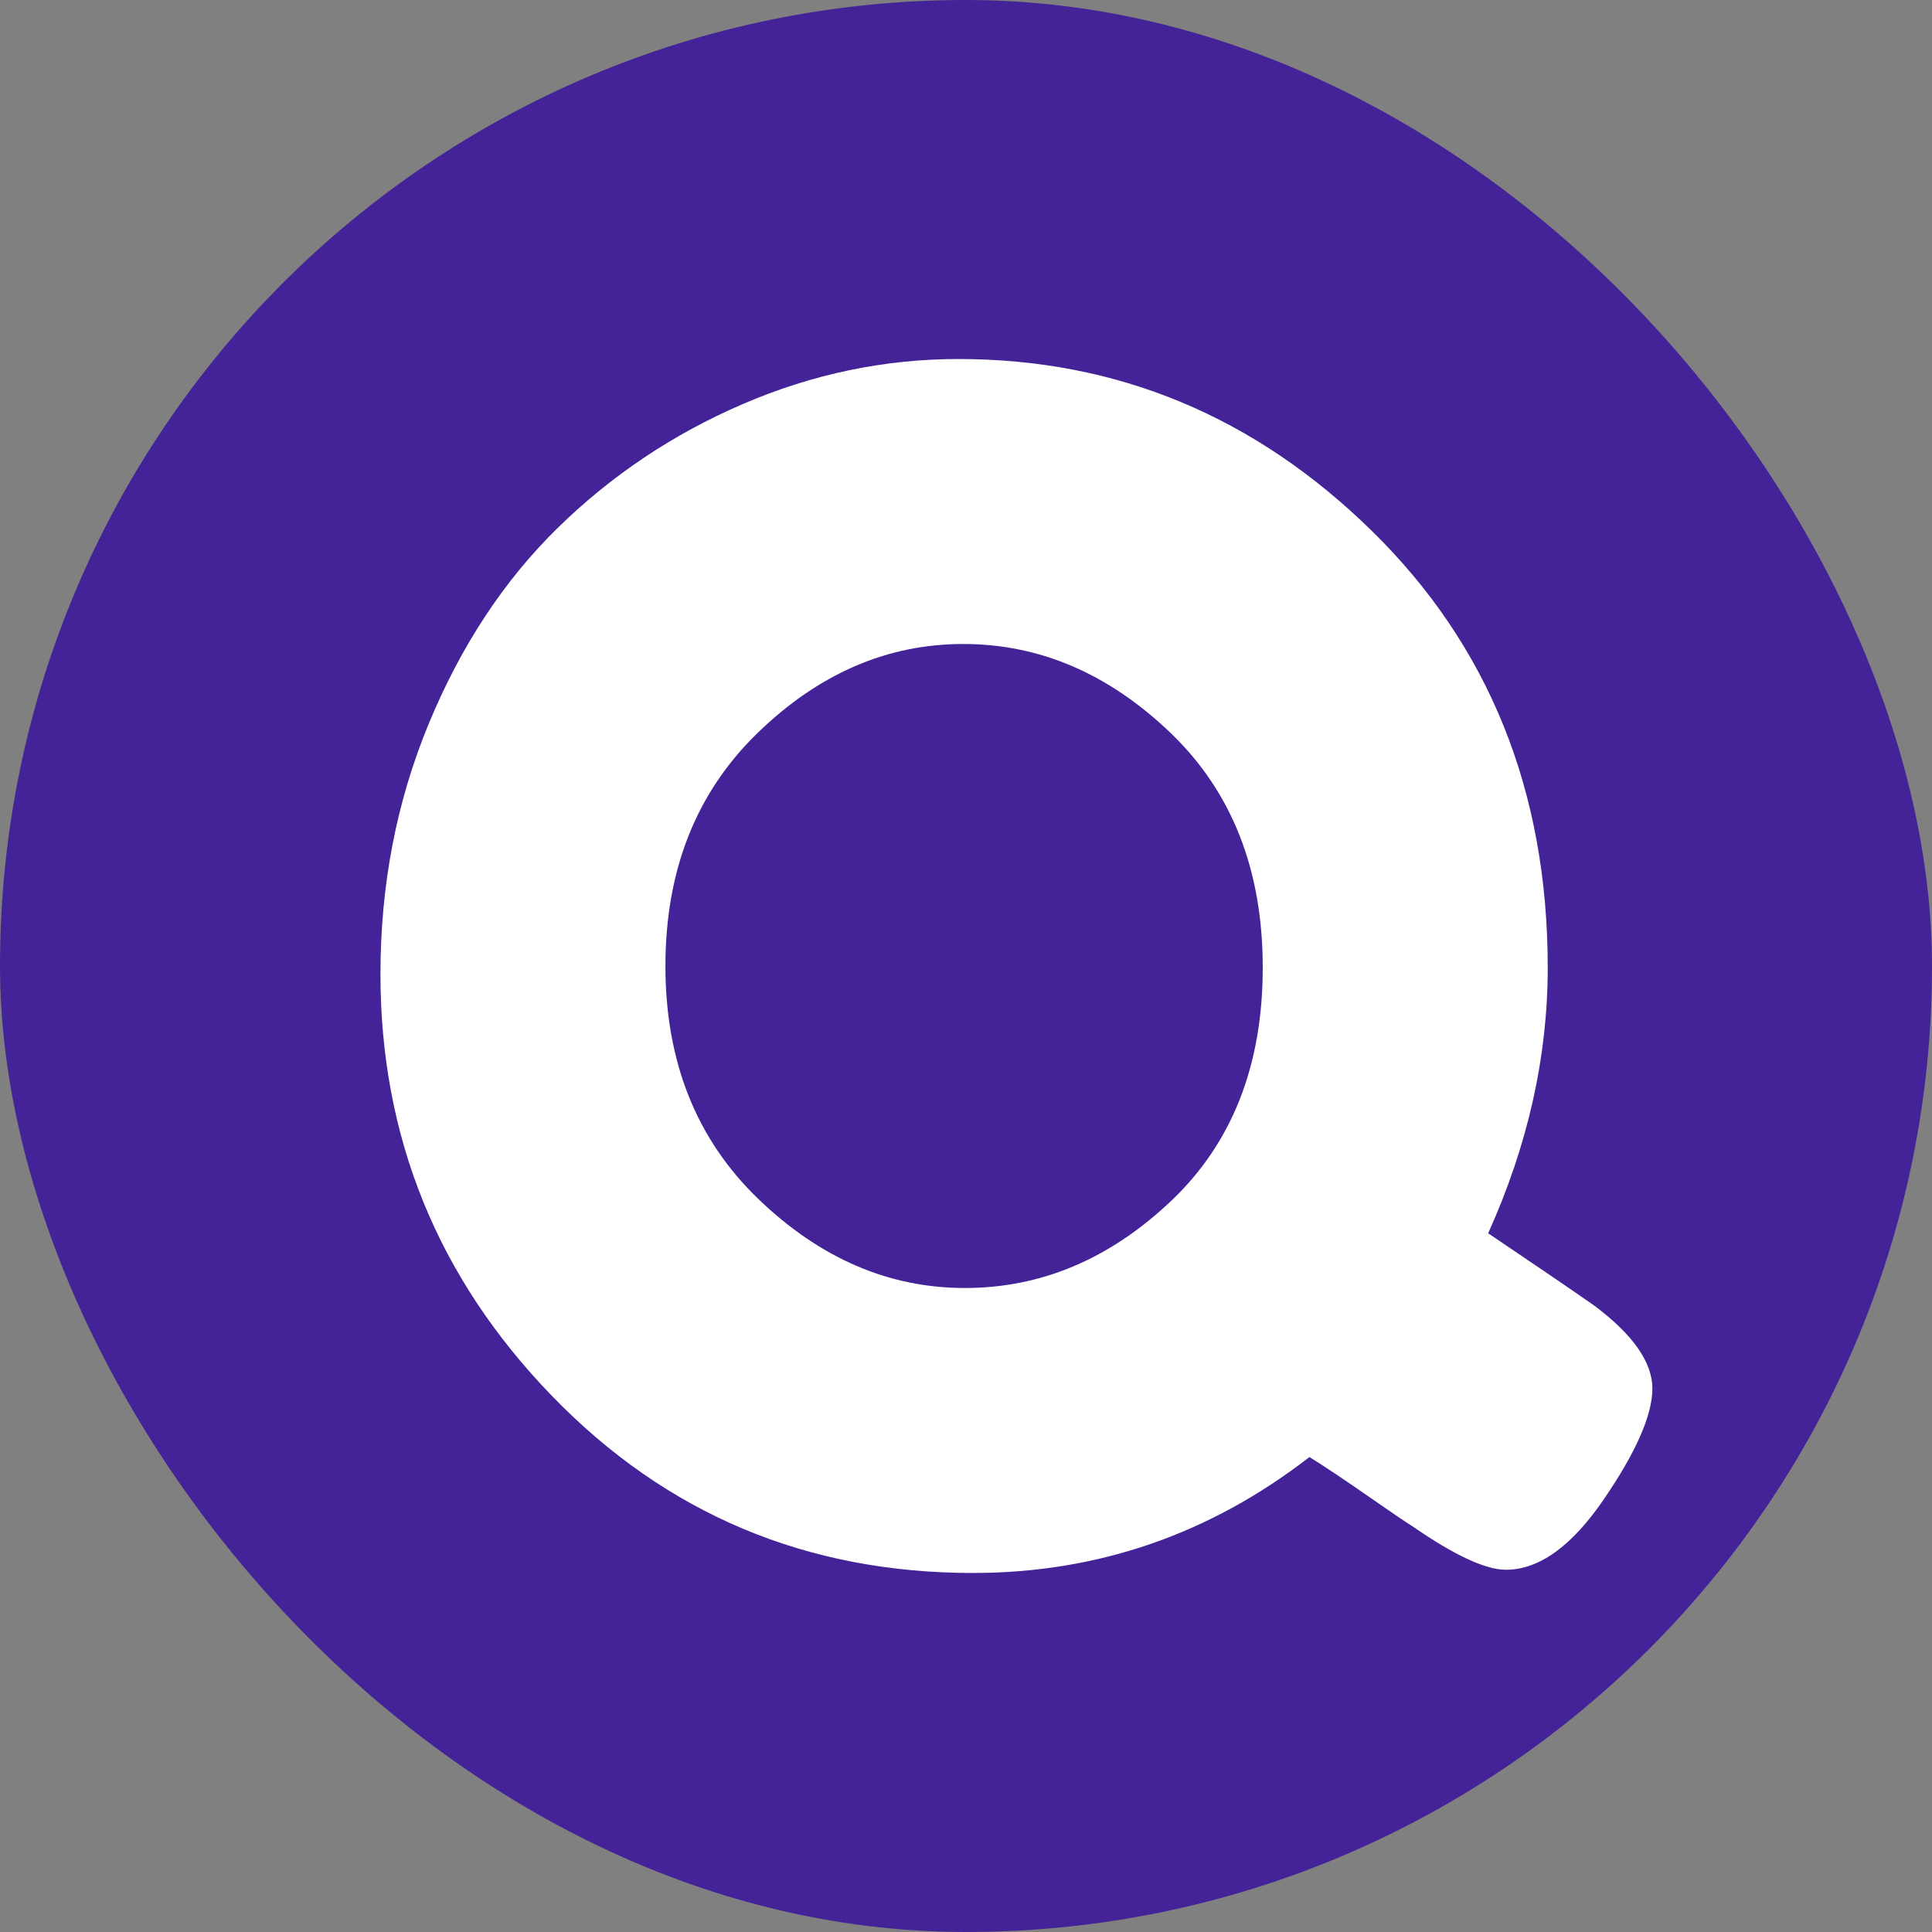 <?xml version="1.0" encoding="UTF-8" standalone="no"?>
<svg
   viewBox="90.258 448.782 380.436 380.437"
   width="1185.121"
   height="1185.122"
   preserveAspectRatio="none"
   version="1.1"
   id="svg43"
   sodipodi:docname="favicon.svg"
   inkscape:version="1.2.2 (b0a8486541, 2022-12-01)"
   xmlns:inkscape="http://www.inkscape.org/namespaces/inkscape"
   xmlns:sodipodi="http://sodipodi.sourceforge.net/DTD/sodipodi-0.dtd"
   xmlns:xlink="http://www.w3.org/1999/xlink"
   xmlns="http://www.w3.org/2000/svg"
   xmlns:svg="http://www.w3.org/2000/svg">
  <rect x="90.258" y="448.782" width="380.436" height="380.437" fill="#808080" stroke="none"/>
  <sodipodi:namedview
     id="namedview45"
     pagecolor="#ffffff"
     bordercolor="#000000"
     borderopacity="0.25"
     inkscape:showpageshadow="2"
     inkscape:pageopacity="0.0"
     inkscape:pagecheckerboard="0"
     inkscape:deskcolor="#d1d1d1"
     showgrid="false"
     inkscape:zoom="0.262"
     inkscape:cx="2500"
     inkscape:cy="591.60305"
     inkscape:window-width="2490"
     inkscape:window-height="1371"
     inkscape:window-x="0"
     inkscape:window-y="0"
     inkscape:window-maximized="1"
     inkscape:current-layer="g27" />
  <defs
     id="defs2" />
  <style
     id="style4">.a6izo4zJpcolor {fill:#442398;fill-opacity:1;}.aa2c5AYaX110filter-floo {flood-color:#442398;flood-opacity:0.32;}.aD6z1nYkhcolor {fill:#3A9AF9;fill-opacity:1;}.afp8ShOYqTmfillColor {fill:#442398;fill-opacity:1;}.afp8ShOYqTmstrokeColor-str {stroke:#005477;stroke-opacity:1;}.aRiGeUD6-fGcolor {fill:#3A9AF9;fill-opacity:1;}.aRiGeUD6-fGstrokeColor-str {stroke:#0017EB;stroke-opacity:1;}.ave85WuPrP0filter-floo {flood-color:#8F76CE;flood-opacity:0.5;}.aYIQwGT96fWcolor {fill:#FFFFFF;fill-opacity:1;}.aYIQwGT96fWstrokeColor-str {stroke:#0017EB;stroke-opacity:1;}.icon3-str {stroke:#0017EB;stroke-opacity:1;}</style>
  <g
     opacity="1"
     id="g27"
     transform="translate(1.3544922e-6,1.4806641e-5)">
    <svg
       width="380.436"
       height="380.437"
       x="90.258"
       y="448.782"
       version="1.1"
       preserveAspectRatio="none"
       viewBox="0 0 380.436 380.437"
       id="svg25">
      <defs
         id="defs21">
        <rect
           x="0"
           y="0"
           width="380.436"
           height="380.437"
           rx="50%"
           ry="50%"
           id="id-fp8ShOYqTm" />
      </defs>
      <use
         class="afp8ShOYqTmfillColor afp8ShOYqTmstrokeColor-str"
         style="stroke-width:0"
         xlink:href="#id-fp8ShOYqTm"
         id="use23" />
    </svg>
  </g>
  <g
     opacity="1"
     id="g34"
     transform="translate(1.3544922e-6,1.4806641e-5)">
    <svg
       width="250.459"
       height="239.045"
       x="165.174"
       y="519.477"
       version="1.1"
       preserveAspectRatio="none"
       viewBox="1 -29.68 31.6 30.16"
       id="svg32">
      <g
         class="aYIQwGT96fWcolor"
         id="g30">
        <path
           id="id-YIQwGT96fW1"
           d="m 28.52,-7.96 v 0 q 1.84,1.24 2.64,1.8 v 0 q 1.44,1.08 1.44,2.06 0,0.98 -1.2,2.74 -1.2,1.76 -2.44,1.76 v 0 q -0.76,0 -2.32,-1.08 v 0 Q 26.44,-0.8 25.52,-1.44 24.6,-2.08 24.08,-2.4 v 0 q -3.72,2.88 -8.36,2.88 v 0 Q 9.52,0.48 5.26,-3.92 1,-8.32 1,-14.4 v 0 q 0,-3.32 1.2,-6.22 1.2,-2.9 3.2,-4.86 2,-1.96 4.6,-3.08 2.6,-1.12 5.36,-1.12 v 0 q 5.92,0 10.28,4.28 4.36,4.28 4.36,10.84 v 0 q 0,3.32 -1.48,6.6 z M 8.08,-14.6 q 0,3.56 2.3,5.78 2.3,2.22 5.14,2.22 2.84,0 5.12,-2.16 2.28,-2.16 2.28,-5.8 0,-3.64 -2.3,-5.84 -2.3,-2.2 -5.14,-2.2 -2.84,0 -5.12,2.22 -2.28,2.22 -2.28,5.78 z" />
      </g>
    </svg>
  </g>
</svg>
